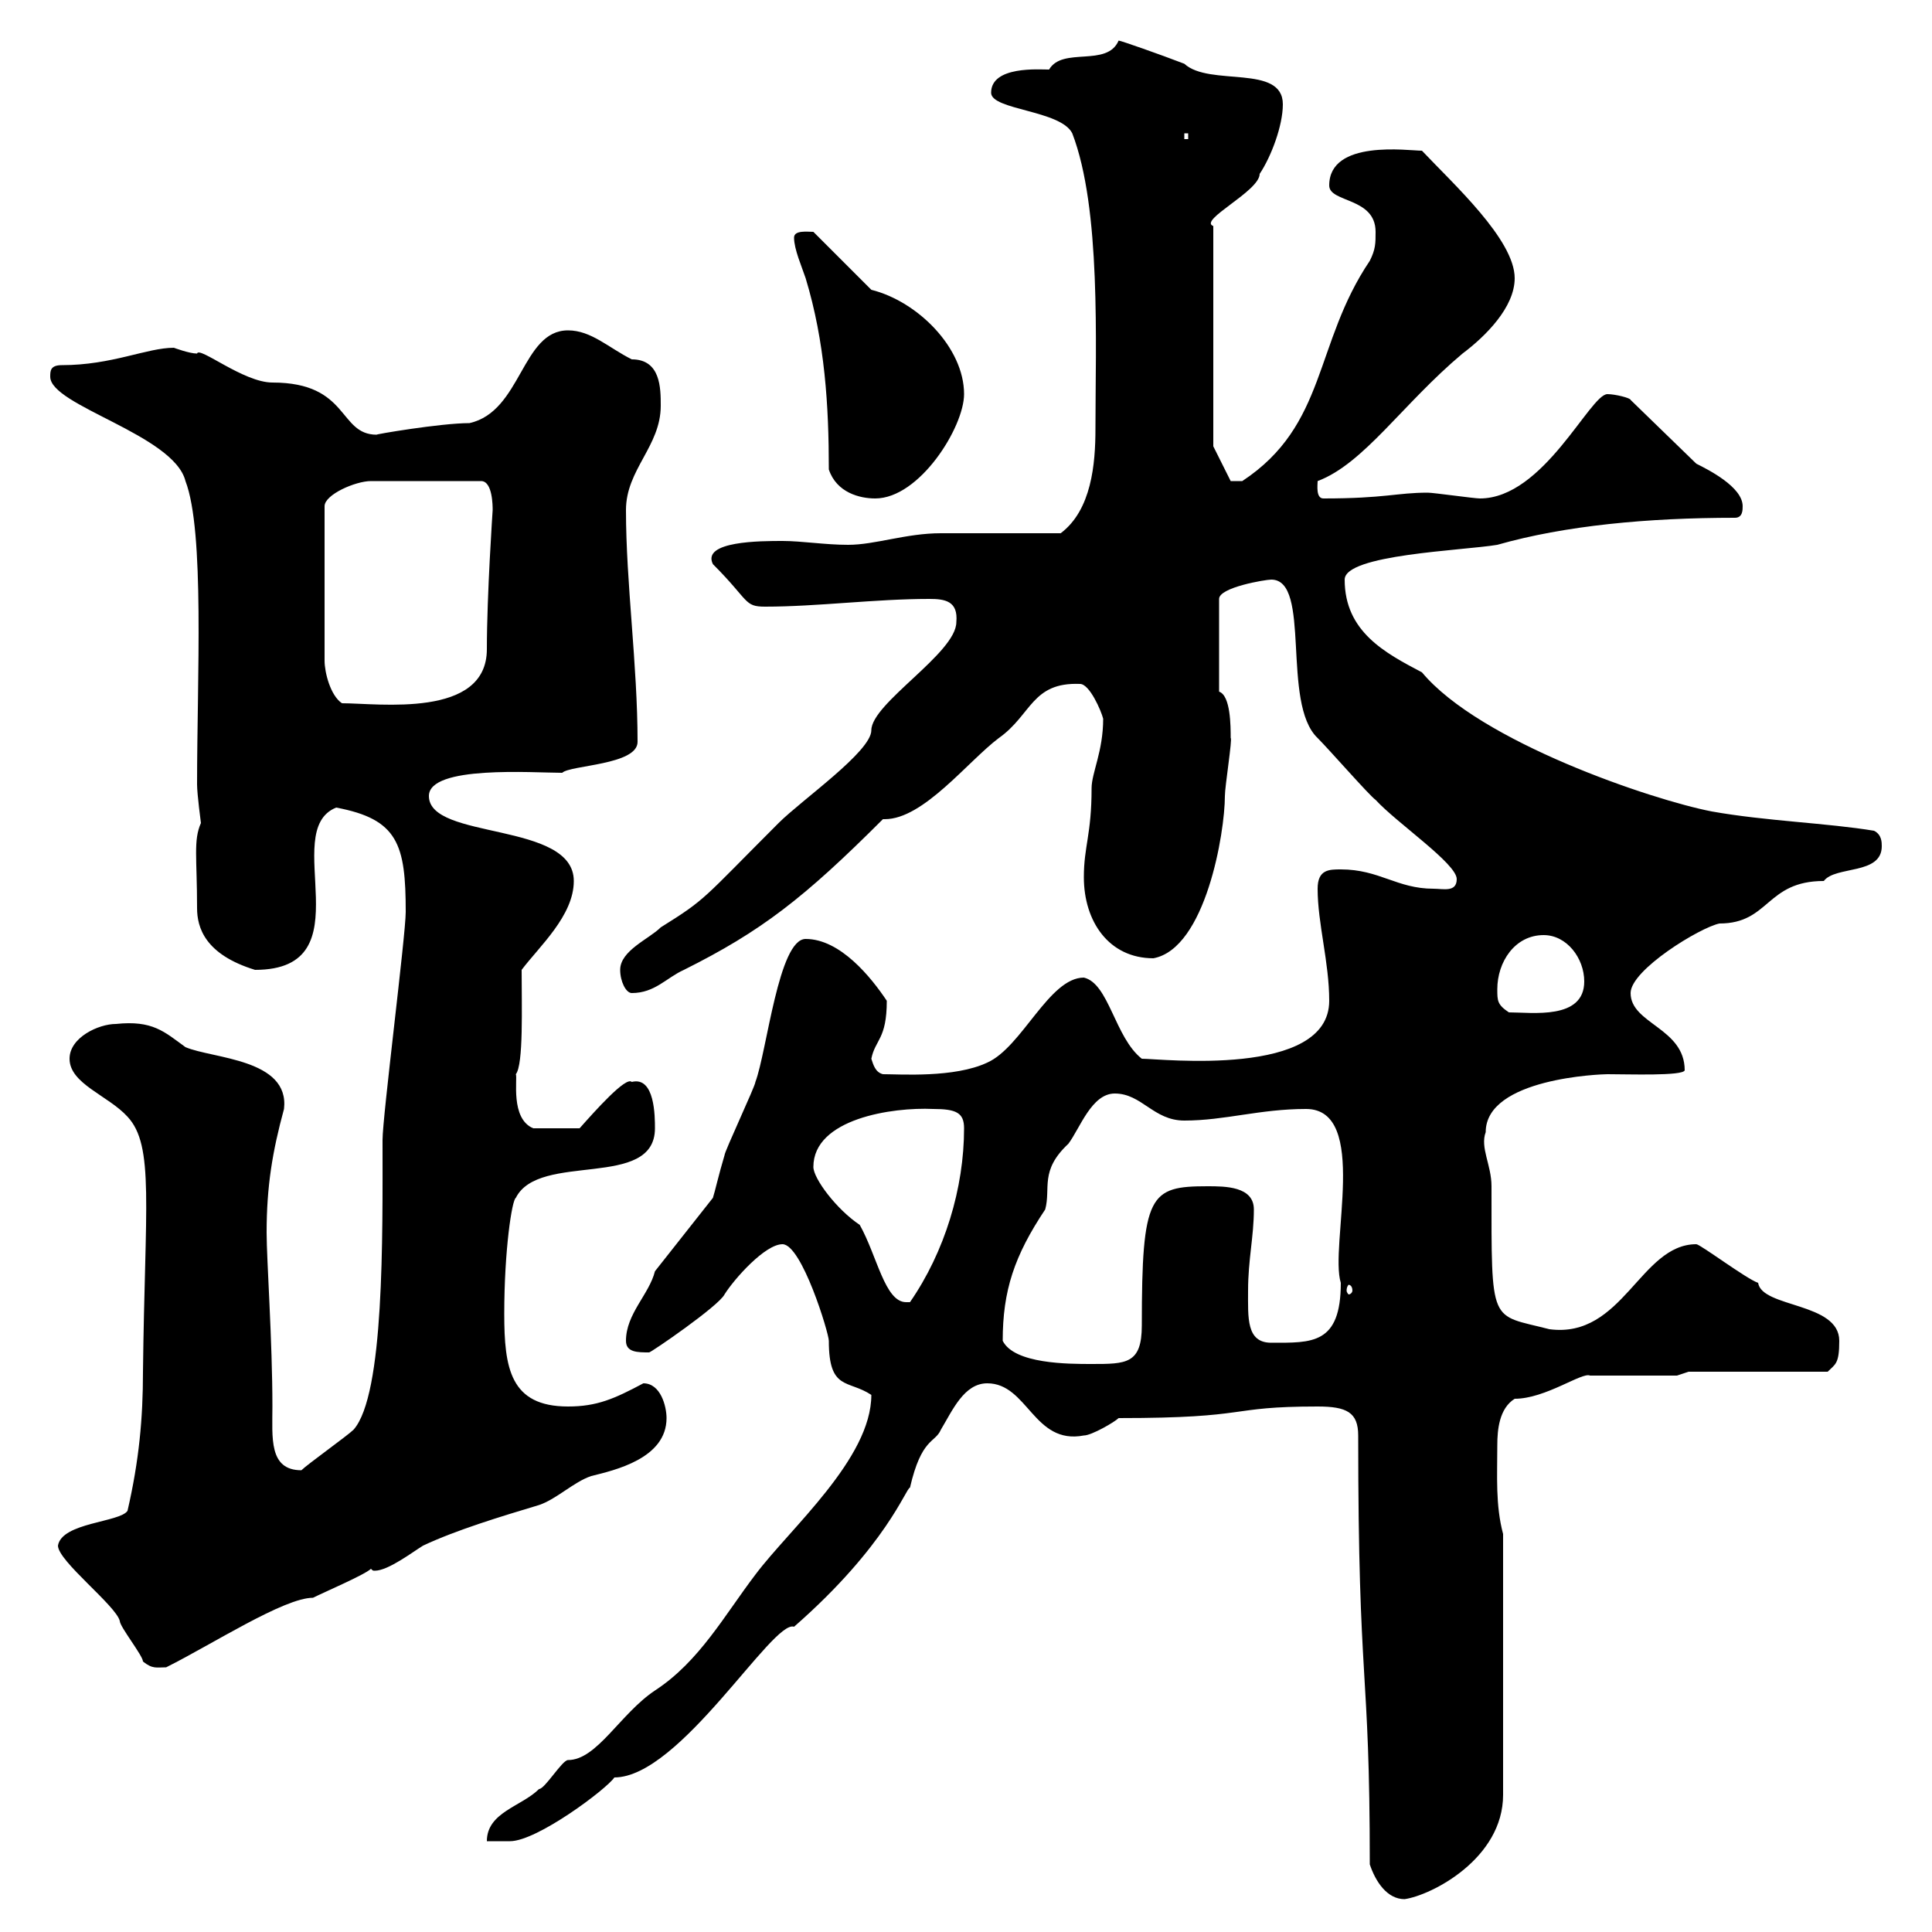 <svg xmlns="http://www.w3.org/2000/svg" xmlns:xlink="http://www.w3.org/1999/xlink" width="300" height="300"><path d="M212.70 289.50C213.60 292.20 215.40 294.90 218.10 294.90C222.30 294.30 233.40 288.60 233.40 278.70L233.40 238.20C232.20 233.70 232.50 229.20 232.50 224.40C232.50 222 232.80 218.70 235.20 217.20C240 217.20 245.70 213 246.90 213.60C248.70 213.60 258.60 213.60 260.40 213.60L262.20 213L283.80 213C285 211.80 285.60 211.80 285.60 208.20C285.60 202.20 273.60 203.10 273 199.20C271.20 198.60 264 193.20 263.40 193.20C254.70 193.20 252 207.90 240.60 206.40C231.30 204 231.60 206.10 231.60 184.20C231.60 180.90 229.80 178.20 230.70 175.80C230.70 167.40 248.70 166.80 249.60 166.80C252.90 166.80 261.30 167.10 261.60 166.20C261.60 159.60 253.20 159 253.20 154.20C253.20 150.60 264 144 267 143.40C274.80 143.40 274.20 136.80 283.20 136.80C285 134.40 292.20 135.90 292.20 131.40C292.20 130.80 292.20 129.60 291 129C283.80 127.80 274.20 127.50 265.80 126C256.50 124.20 229.80 115.20 220.80 104.40C215.10 101.40 208.80 98.10 208.80 90C208.80 86.10 227.10 85.50 232.50 84.60C243 81.60 255.90 80.40 269.40 80.40C270.60 80.40 270.60 79.20 270.60 78.60C270.60 75.60 265.20 72.90 263.40 72L253.20 62.10C253.20 61.80 250.80 61.20 249.60 61.20C246.90 61.20 239.70 77.40 229.80 77.40C228.90 77.40 222.60 76.50 221.70 76.50C216.90 76.50 215.10 77.40 205.50 77.40C204.30 77.40 204.60 75.30 204.60 74.70C211.80 72 217.80 62.70 227.10 54.90C230.70 52.20 235.20 47.70 235.20 43.20C235.20 37.20 225.60 28.50 220.80 23.40C218.70 23.40 206.40 21.60 206.40 28.80C206.40 31.50 213.60 30.60 213.60 36C213.60 37.80 213.60 38.70 212.70 40.50C204 53.40 206.10 66 192.90 74.70L191.10 74.70L188.40 69.30L188.40 35.10C186 34.20 195.60 29.70 195.60 27C197.40 24.30 199.20 19.50 199.20 16.20C199.20 9.90 187.80 13.50 183.90 9.90C180 8.40 174 6.30 173.70 6.30C171.90 10.50 165 7.20 162.90 10.80C161.40 10.80 153.90 10.20 153.90 14.40C153.90 17.10 164.70 17.10 166.50 20.70C171 32.40 170.10 53.40 170.10 66.60C170.10 72 169.50 79.20 164.70 82.80C162.30 82.80 148.50 82.80 146.10 82.80C140.70 82.80 135.90 84.60 131.70 84.60C128.10 84.60 124.50 84 121.50 84C118.20 84 108.90 84 110.70 87.60C116.40 93.30 115.50 94.20 118.80 94.20C126.90 94.20 135.90 93 144.30 93C146.70 93 148.80 93.30 148.50 96.60C148.50 101.40 135.30 109.20 135.30 113.40C135.30 116.70 124.50 124.20 120.90 127.80C108.90 139.80 109.80 139.50 102.60 144C100.80 145.80 96.30 147.60 96.30 150.60C96.30 152.40 97.20 154.20 98.10 154.20C101.70 154.20 103.50 151.80 106.20 150.60C118.20 144.60 124.80 139.50 137.10 127.20C137.10 127.20 137.40 127.20 137.40 127.20C143.40 127.20 150.30 118.20 155.10 114.60C160.20 111 160.20 105.90 167.70 106.20C169.20 106.20 171 110.40 171.30 111.60C171.30 116.70 169.50 120 169.50 122.40C169.50 129.60 168.30 131.40 168.30 136.20C168.30 143.10 172.20 148.80 179.10 148.80C187.20 147.30 190.20 129.30 190.20 123.60C190.20 122.10 191.40 114.60 191.10 114.60C191.10 112.80 191.10 108 189.30 107.40L189.30 93C189.30 91.20 196.50 90 197.40 90C203.70 90 198.90 109.20 204.60 114.60C206.40 116.40 212.70 123.60 213.60 124.20C216.90 127.80 226.20 134.10 226.20 136.50C226.20 138.60 224.10 138 222.60 138C216.90 138 214.20 135 208.20 135C206.40 135 204.60 135 204.60 138C204.60 143.40 206.40 149.40 206.40 155.40C206.40 167.40 180.30 164.40 177.30 164.40C173.10 161.10 172.20 152.70 168.30 151.80C162.90 151.80 158.70 162.60 153.30 165C148.20 167.40 139.80 166.80 137.10 166.80C135.90 166.50 135.60 165.30 135.30 164.40C135.90 161.40 137.70 161.40 137.70 155.40C135.30 151.80 130.50 145.80 125.10 145.80C120.90 145.80 119.10 163.20 117.30 168C117.30 168.60 112.50 178.80 112.50 179.40C111.60 182.40 111 185.10 110.70 186L101.70 197.40C100.80 201 97.20 204 97.20 208.20C97.20 210 99 210 100.80 210C101.10 210 111.60 202.80 112.50 201C114 198.60 118.80 193.20 121.50 193.20C124.50 193.20 128.70 207 128.70 208.20C128.70 216 131.70 214.20 135.30 216.60C135.30 226.50 122.70 237.30 117.30 244.50C112.50 250.80 108.60 258 101.70 262.50C96.30 266.10 92.70 273.30 88.20 273.30C87.30 273.30 84.60 277.80 83.70 277.80C81 280.50 75.60 281.40 75.60 285.90L79.20 285.90C83.40 285.90 94.20 277.80 95.40 276C105.60 276 120 251.40 123.30 252.60C137.70 240 140.70 231 141.30 231C143.10 223.20 145.20 224.10 146.10 222C147.90 219 149.70 214.80 153.30 214.80C159.60 214.80 160.50 224.40 168.30 222.90C169.50 222.90 173.10 220.80 173.70 220.20C194.70 220.20 190.20 218.40 204.60 218.40C209.10 218.40 210.90 219.30 210.90 222.90C210.90 262.80 212.70 258 212.70 289.50ZM9 240C9 242.40 18 249.30 18.60 251.70C18.60 252.60 22.20 257.10 22.20 258C23.70 259.20 24.30 258.90 25.80 258.90C33 255.30 44.10 248.10 48.60 248.10C50.40 247.20 56.70 244.50 57.60 243.60C57.90 243.90 57.90 243.90 58.20 243.90C60.30 243.90 64.20 240.90 65.70 240C70.80 237.60 77.70 235.50 83.70 233.70C86.40 232.80 89.10 230.10 91.80 229.20C95.40 228.30 103.50 226.50 103.50 220.20C103.50 218.40 102.60 214.80 99.90 214.80C95.40 217.20 92.70 218.40 88.20 218.40C79.20 218.40 78.30 212.40 78.30 204C78.30 194.10 79.50 186.30 80.10 186C83.70 178.80 101.70 184.80 101.70 175.20C101.70 173.40 101.70 167.10 98.10 168C97.20 167.10 92.40 172.50 90 175.20L82.80 175.20C79.20 173.70 80.40 167.40 80.10 166.80C81.30 165.30 81 156.30 81 150.60C83.70 147 89.10 142.20 89.10 136.80C89.10 127.50 66.60 130.50 66.60 123.60C66.60 118.80 82.80 120 87.30 120C88.50 118.80 99 118.80 99 115.20C99 103.20 97.20 90.60 97.20 79.20C97.20 72.90 102.60 69.30 102.60 63C102.60 60.30 102.60 55.80 98.10 55.80C94.50 54 91.80 51.30 88.20 51.30C81 51.30 81 63.90 72.90 65.70C68.40 65.70 57.90 67.50 58.50 67.50C52.50 67.50 54.30 59.40 42.30 59.40C37.80 59.40 30.90 53.70 30.60 54.90C29.40 54.90 27 54 27 54C22.80 54 17.40 56.70 9.60 56.70C7.80 56.70 7.80 57.60 7.80 58.50C7.80 63 27 67.50 28.80 74.70C31.80 82.50 30.60 105.30 30.60 121.80C30.60 123.30 31.20 127.80 31.20 127.80C30 130.50 30.60 133.20 30.60 141C30.60 144 31.80 148.20 39.60 150.60C57 150.60 43.20 129 52.20 125.40C61.80 127.20 63 131.10 63 141.60C63 145.20 59.40 173.40 59.40 177C59.40 192 59.70 216.60 54.90 222C54 222.90 47.70 227.40 46.80 228.30C41.70 228.30 42.30 223.20 42.30 218.40C42.30 208.20 41.40 195.60 41.40 191.40C41.40 184.20 42.30 178.80 44.10 172.20C45 164.40 33 164.40 28.80 162.60C25.50 160.20 23.70 158.40 18 159C15.30 159 10.80 161.10 10.80 164.40C10.80 168.30 16.80 170.10 19.80 173.40C24 177.90 22.50 187.20 22.20 213C22.20 220.20 21.60 226.80 19.80 234.60C18.60 236.40 9.60 236.40 9 240ZM155.70 208.20C155.70 200.40 157.50 195 162.30 187.80C163.20 184.50 161.40 181.80 165.90 177.60C167.70 175.20 169.50 169.80 173.10 169.80C177.30 169.80 179.10 174 183.90 174C190.20 174 195.60 172.20 202.80 172.20C212.70 172.20 206.40 193.50 208.20 199.20C208.20 208.80 203.70 208.50 197.40 208.50C193.50 208.50 193.80 204.60 193.80 200.40C193.80 195.60 194.70 192 194.70 187.80C194.70 184.20 190.20 184.20 187.50 184.20C178.50 184.20 177.30 185.40 177.30 205.80C177.30 211.80 174.90 211.80 169.50 211.80C165.90 211.80 157.50 211.80 155.70 208.20ZM126.30 181.20C126.30 173.70 138.60 171.90 144.90 172.20C148.50 172.20 149.70 172.80 149.70 175.20C149.70 184.50 146.70 194.40 141.30 202.20C141.30 202.20 141.30 202.20 140.70 202.20C137.40 202.20 136.20 195 133.50 190.20C129.90 187.80 126.30 183 126.30 181.20ZM210 200.40C210 200.70 209.70 201 209.40 201C209.40 201 209.10 200.70 209.10 200.40C209.10 199.80 209.40 199.50 209.40 199.50C209.70 199.50 210 199.80 210 200.40ZM232.50 153.60C232.50 149.40 235.20 145.20 239.70 145.20C243.30 145.20 246 148.80 246 152.40C246 158.40 237.90 157.20 234.30 157.20C232.50 156 232.50 155.40 232.50 153.60ZM76.50 79.20C76.50 79.20 75.60 92.40 75.60 100.80C75.60 111.60 58.80 109.20 53.10 109.20C51.30 108 50.40 104.40 50.40 102.60L50.40 78.60C50.40 76.80 55.20 74.70 57.60 74.70L74.70 74.70C76.50 74.70 76.50 78.60 76.50 79.20ZM128.70 72.90C129.90 76.50 133.50 77.40 135.90 77.40C142.80 77.40 149.70 66.30 149.70 61.20C149.70 54 142.50 46.80 135.30 45L126.30 36C125.40 36 123.30 35.70 123.30 36.90C123.30 38.70 124.50 41.40 125.10 43.20C128.10 53.10 128.70 63 128.70 72.90ZM183.90 20.70L184.50 20.70L184.50 21.60L183.90 21.60Z"/></svg>